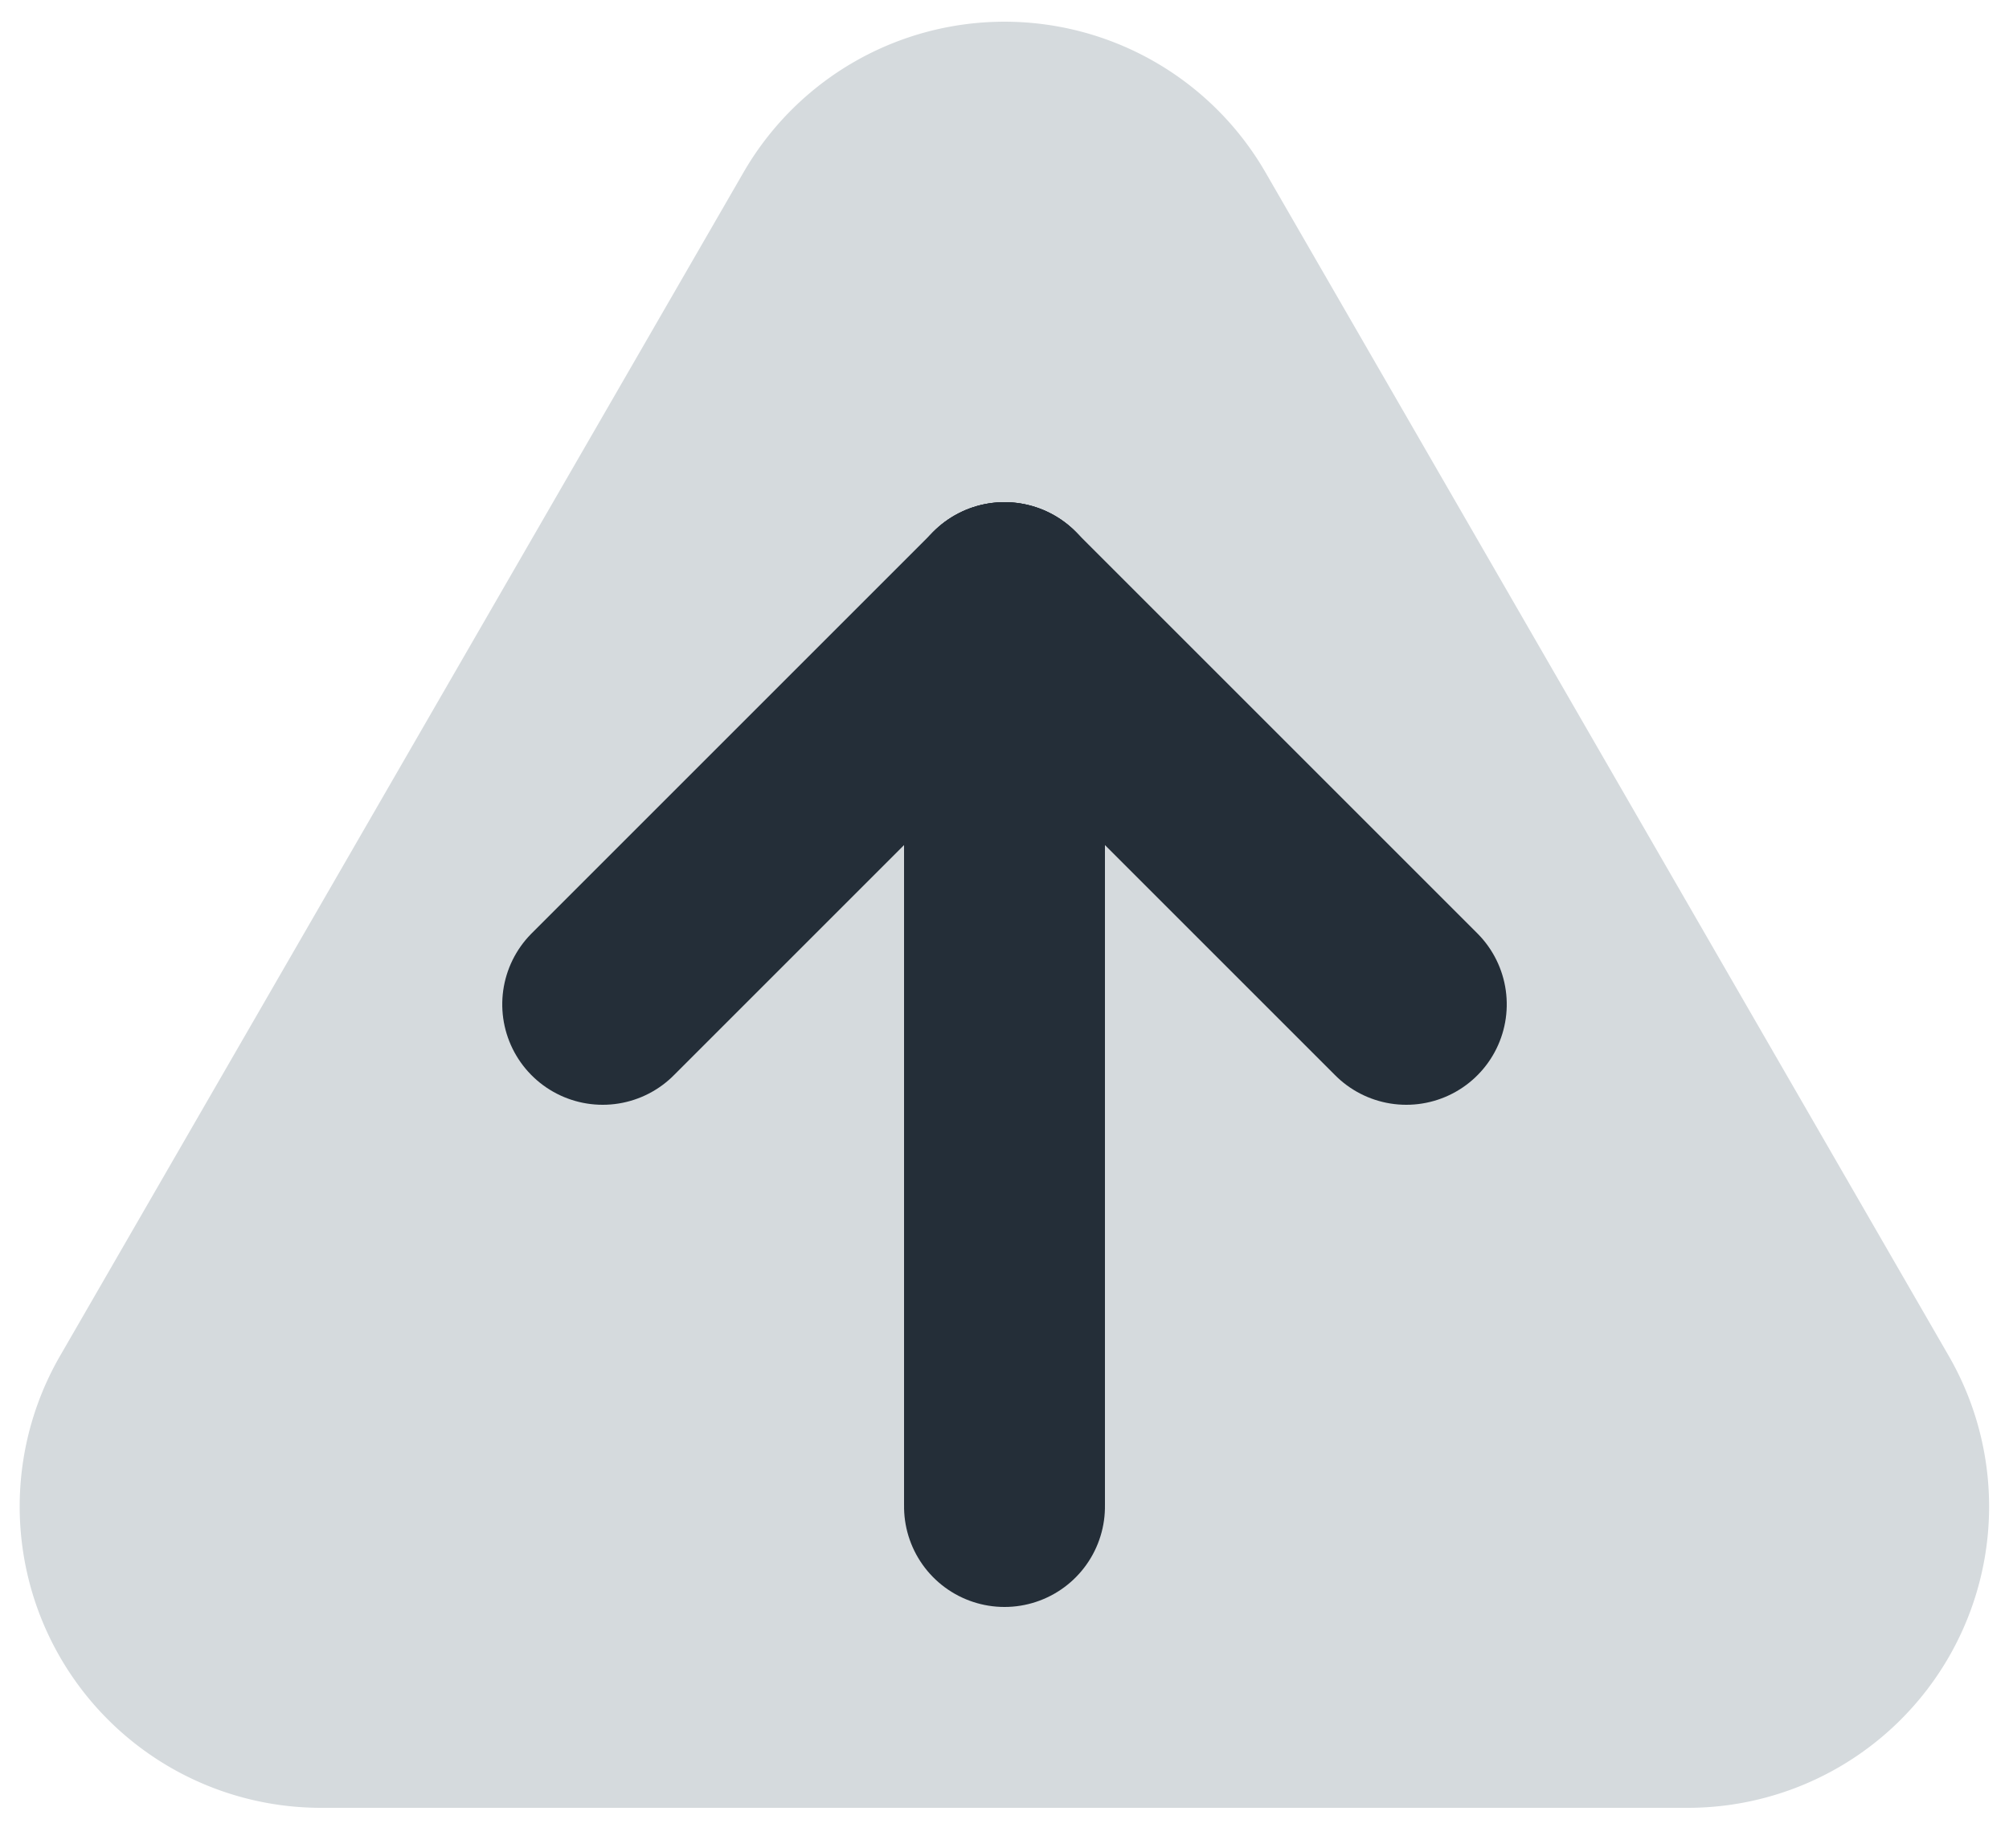 <svg width="100" height="92" viewBox="0 0 100 92" xmlns="http://www.w3.org/2000/svg" xmlns:xlink="http://www.w3.org/1999/xlink" overflow="hidden">
  <defs>
    <path id="pfeil" d="M 0 25.98 A 15 15 0 0 1 22.5 12.99 L 81.42 47.01 A 15 15 0 0 1 81.42 72.99 L 22.5 107 A 15 15 0 0 1 0 94.02 Z"/>
  </defs>
  <g transform="scale(1) rotate(-90 40 50)">
    <use href="#pfeil" fill="rgb(213,218,221)"/>
    <line x1="15" y1="60" x2="60" y2="60" stroke="rgb(36,46,56)" stroke-width="10" stroke-linecap="round"></line>
    <line x1="40" y1="40" x2="60" y2="60" stroke="rgb(36,46,56)" stroke-width="10" stroke-linecap="round"></line>
    <line x1="40" y1="80" x2="60" y2="60" stroke="rgb(36,46,56)" stroke-width="10" stroke-linecap="round"></line>
  </g>
</svg>